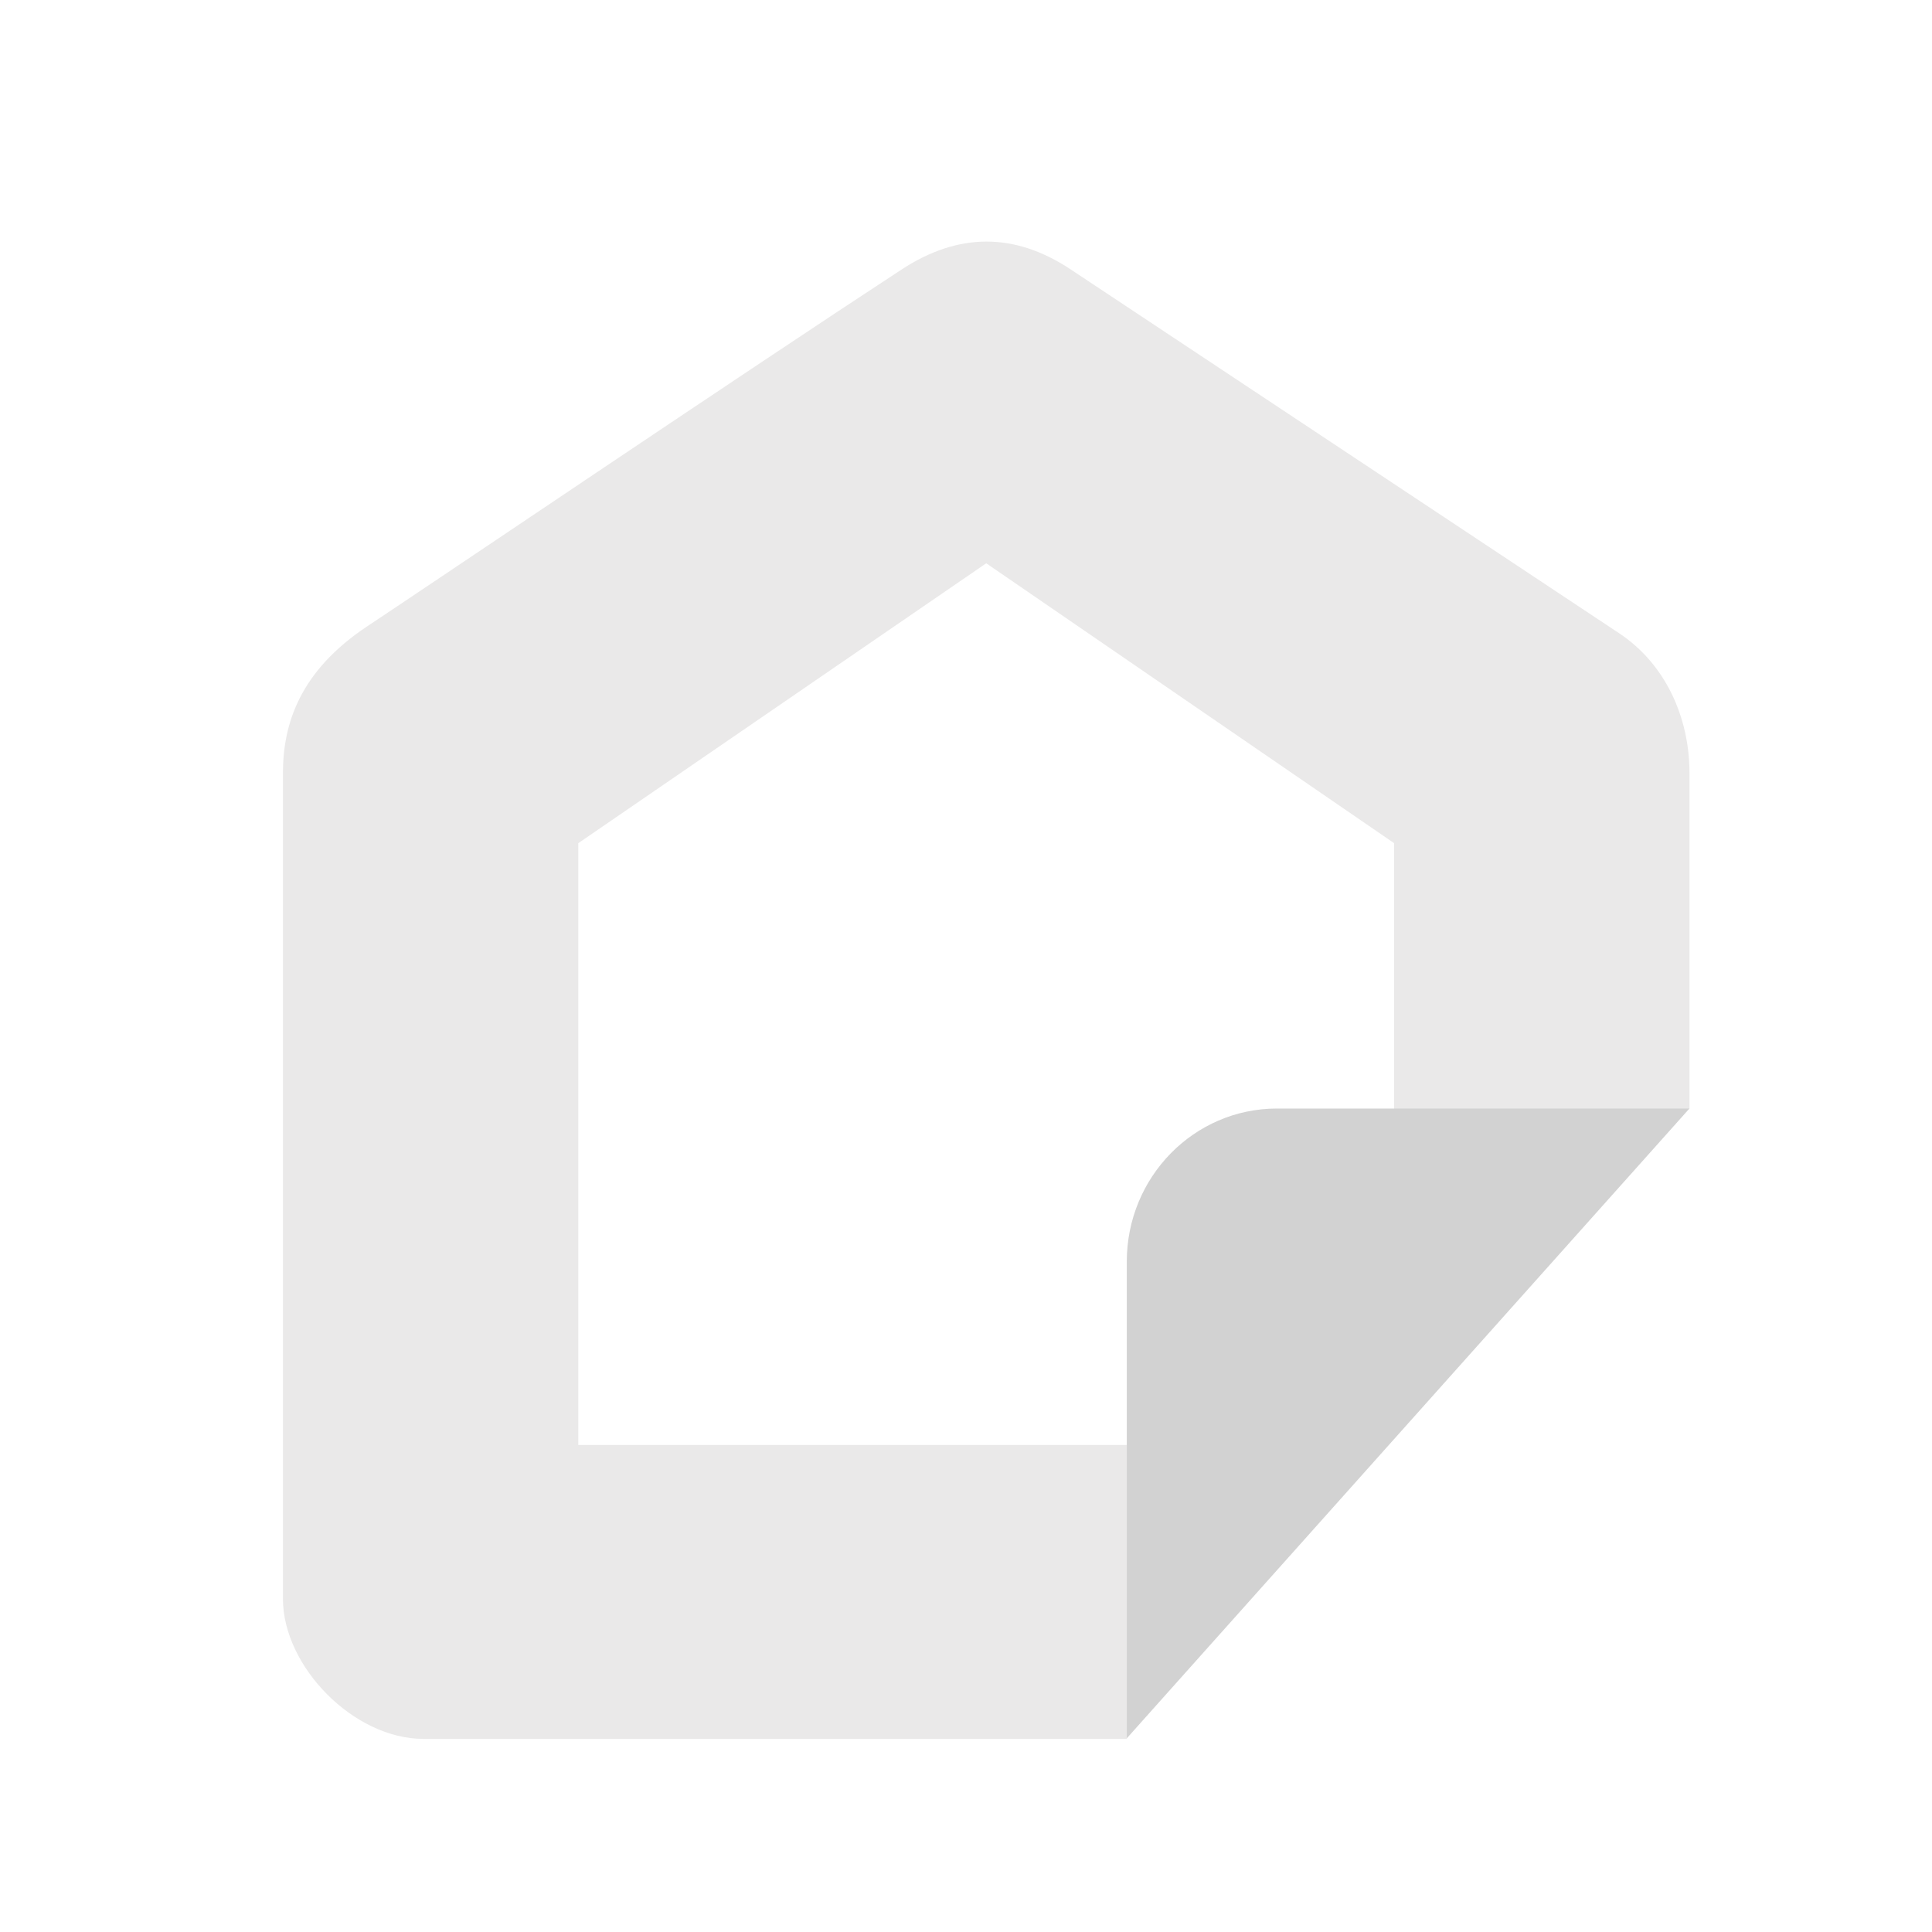 <?xml version="1.0" encoding="UTF-8"?> <svg xmlns="http://www.w3.org/2000/svg" width="40" height="40" viewBox="0 0 40 40" fill="none"> <path d="M8.77 36.002H23.331V29.917H11.973V17.457L20.419 11.662L28.864 17.457V22.963H34.979V16.008C34.979 14.849 34.48 13.746 33.523 13.111L22.166 5.577C21.001 4.804 19.836 4.816 18.671 5.577C15.565 7.605 9.003 12.039 7.605 12.966C6.207 13.893 5.858 14.987 5.858 16.008V33.104C5.858 34.495 7.314 36.002 8.77 36.002Z" fill="#EAE9E9"></path> <path d="M23.329 35.99V26.121C23.329 24.369 24.72 22.951 26.438 22.951H34.978L23.329 35.99Z" fill="#D2D2D2"></path> </svg> 